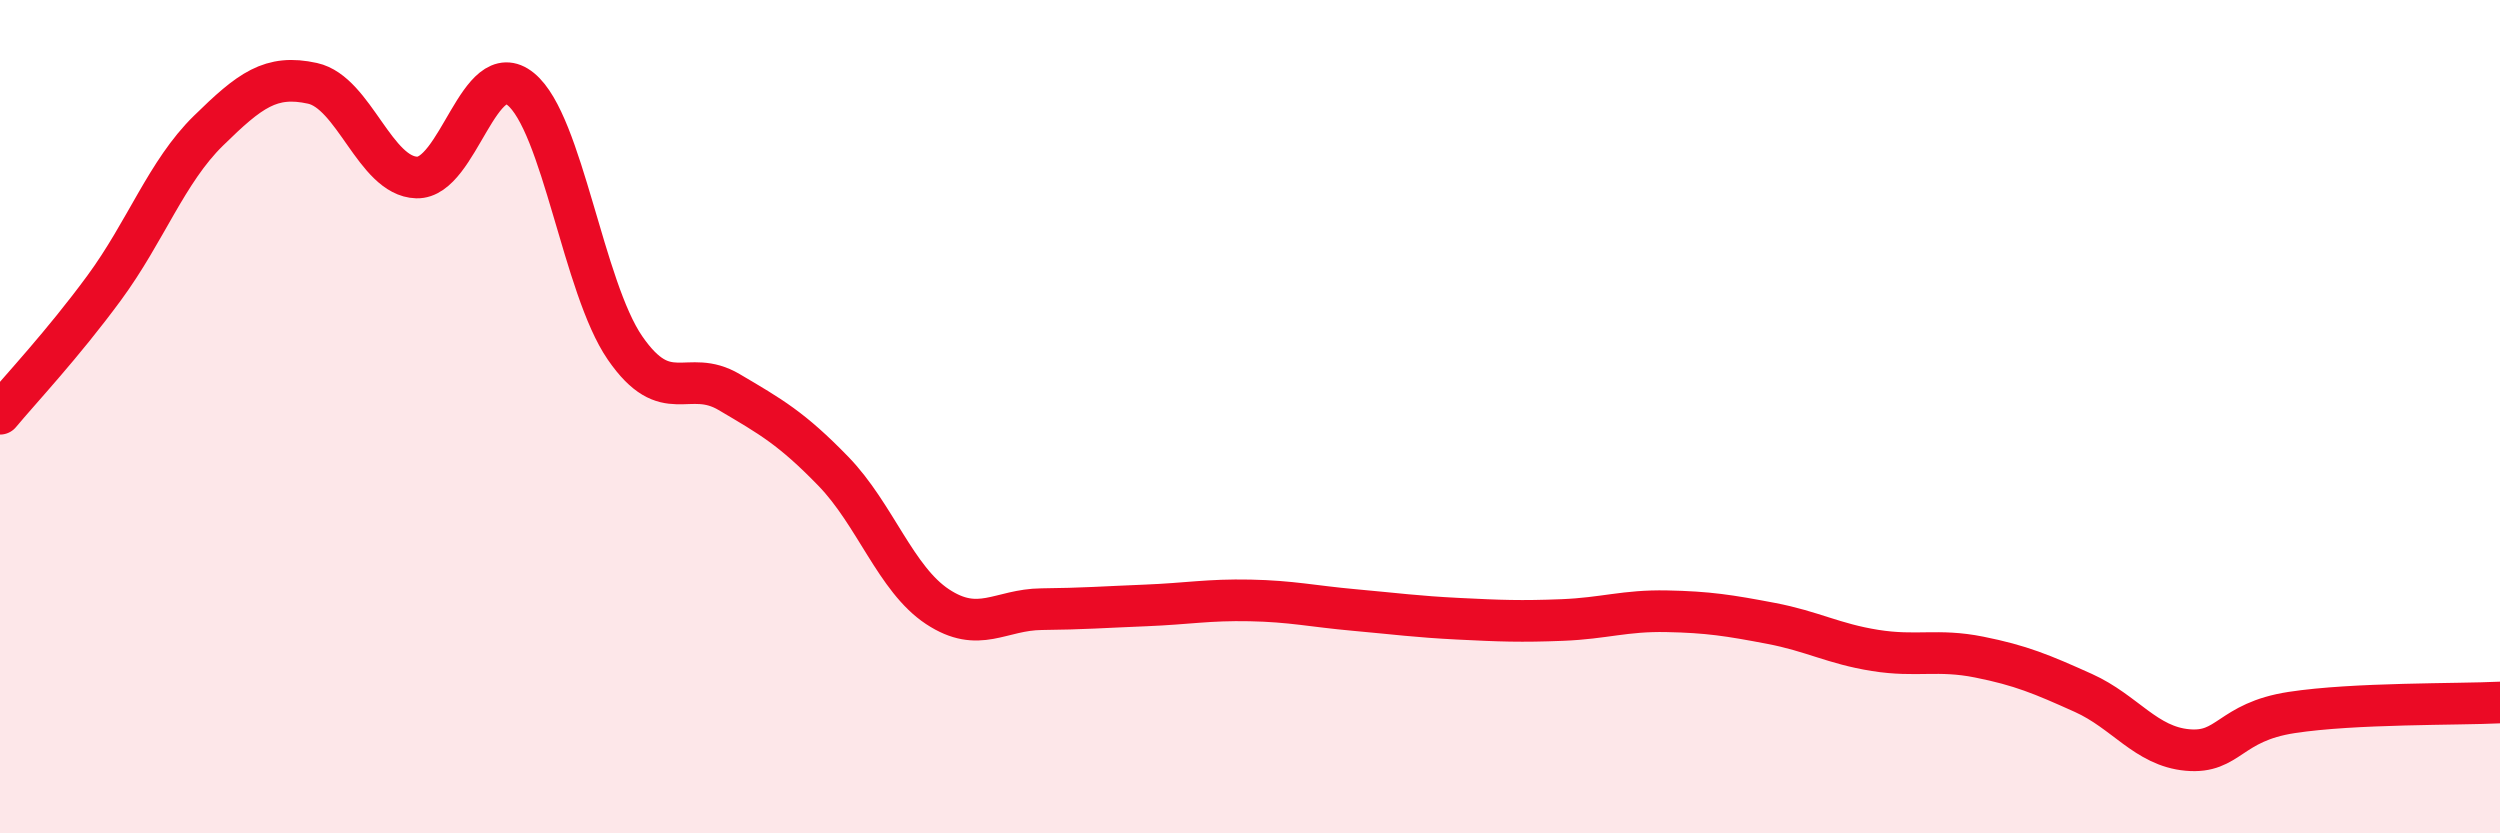 
    <svg width="60" height="20" viewBox="0 0 60 20" xmlns="http://www.w3.org/2000/svg">
      <path
        d="M 0,9.93 C 0.5,9.33 1.5,8.27 2.5,6.91 C 3.5,5.55 4,4.12 5,3.14 C 6,2.16 6.5,1.78 7.5,2 C 8.5,2.22 9,4.23 10,4.26 C 11,4.29 11.5,1.32 12.5,2.14 C 13.5,2.96 14,6.9 15,8.35 C 16,9.8 16.5,8.82 17.5,9.41 C 18.5,10 19,10.28 20,11.31 C 21,12.34 21.5,13.9 22.5,14.56 C 23.5,15.22 24,14.63 25,14.62 C 26,14.61 26.5,14.57 27.5,14.53 C 28.5,14.49 29,14.39 30,14.41 C 31,14.43 31.5,14.55 32.5,14.64 C 33.5,14.73 34,14.8 35,14.85 C 36,14.9 36.5,14.92 37.5,14.88 C 38.5,14.84 39,14.65 40,14.67 C 41,14.69 41.5,14.77 42.5,14.96 C 43.5,15.15 44,15.45 45,15.61 C 46,15.77 46.5,15.57 47.5,15.77 C 48.5,15.97 49,16.18 50,16.63 C 51,17.08 51.5,17.91 52.5,18 C 53.5,18.09 53.5,17.33 55,17.1 C 56.5,16.87 59,16.91 60,16.86L60 20L0 20Z"
        fill="#EB0A25"
        opacity="0.1"
        stroke-linecap="round"
        stroke-linejoin="round"
      />
      <path
        d="M 0,9.93 C 0.5,9.33 1.5,8.27 2.5,6.91 C 3.5,5.55 4,4.12 5,3.14 C 6,2.16 6.5,1.78 7.5,2 C 8.5,2.22 9,4.23 10,4.26 C 11,4.29 11.5,1.32 12.5,2.14 C 13.5,2.96 14,6.9 15,8.35 C 16,9.8 16.5,8.82 17.5,9.41 C 18.5,10 19,10.28 20,11.31 C 21,12.34 21.5,13.9 22.5,14.56 C 23.5,15.22 24,14.63 25,14.62 C 26,14.61 26.5,14.57 27.5,14.53 C 28.5,14.49 29,14.39 30,14.41 C 31,14.43 31.5,14.55 32.5,14.64 C 33.5,14.73 34,14.8 35,14.85 C 36,14.9 36.5,14.92 37.5,14.88 C 38.5,14.84 39,14.65 40,14.67 C 41,14.69 41.5,14.77 42.5,14.96 C 43.5,15.15 44,15.45 45,15.61 C 46,15.77 46.5,15.57 47.5,15.77 C 48.5,15.97 49,16.18 50,16.63 C 51,17.08 51.5,17.91 52.5,18 C 53.5,18.09 53.5,17.33 55,17.1 C 56.5,16.87 59,16.91 60,16.86"
        stroke="#EB0A25"
        stroke-width="1"
        fill="none"
        stroke-linecap="round"
        stroke-linejoin="round"
      />
    </svg>
  